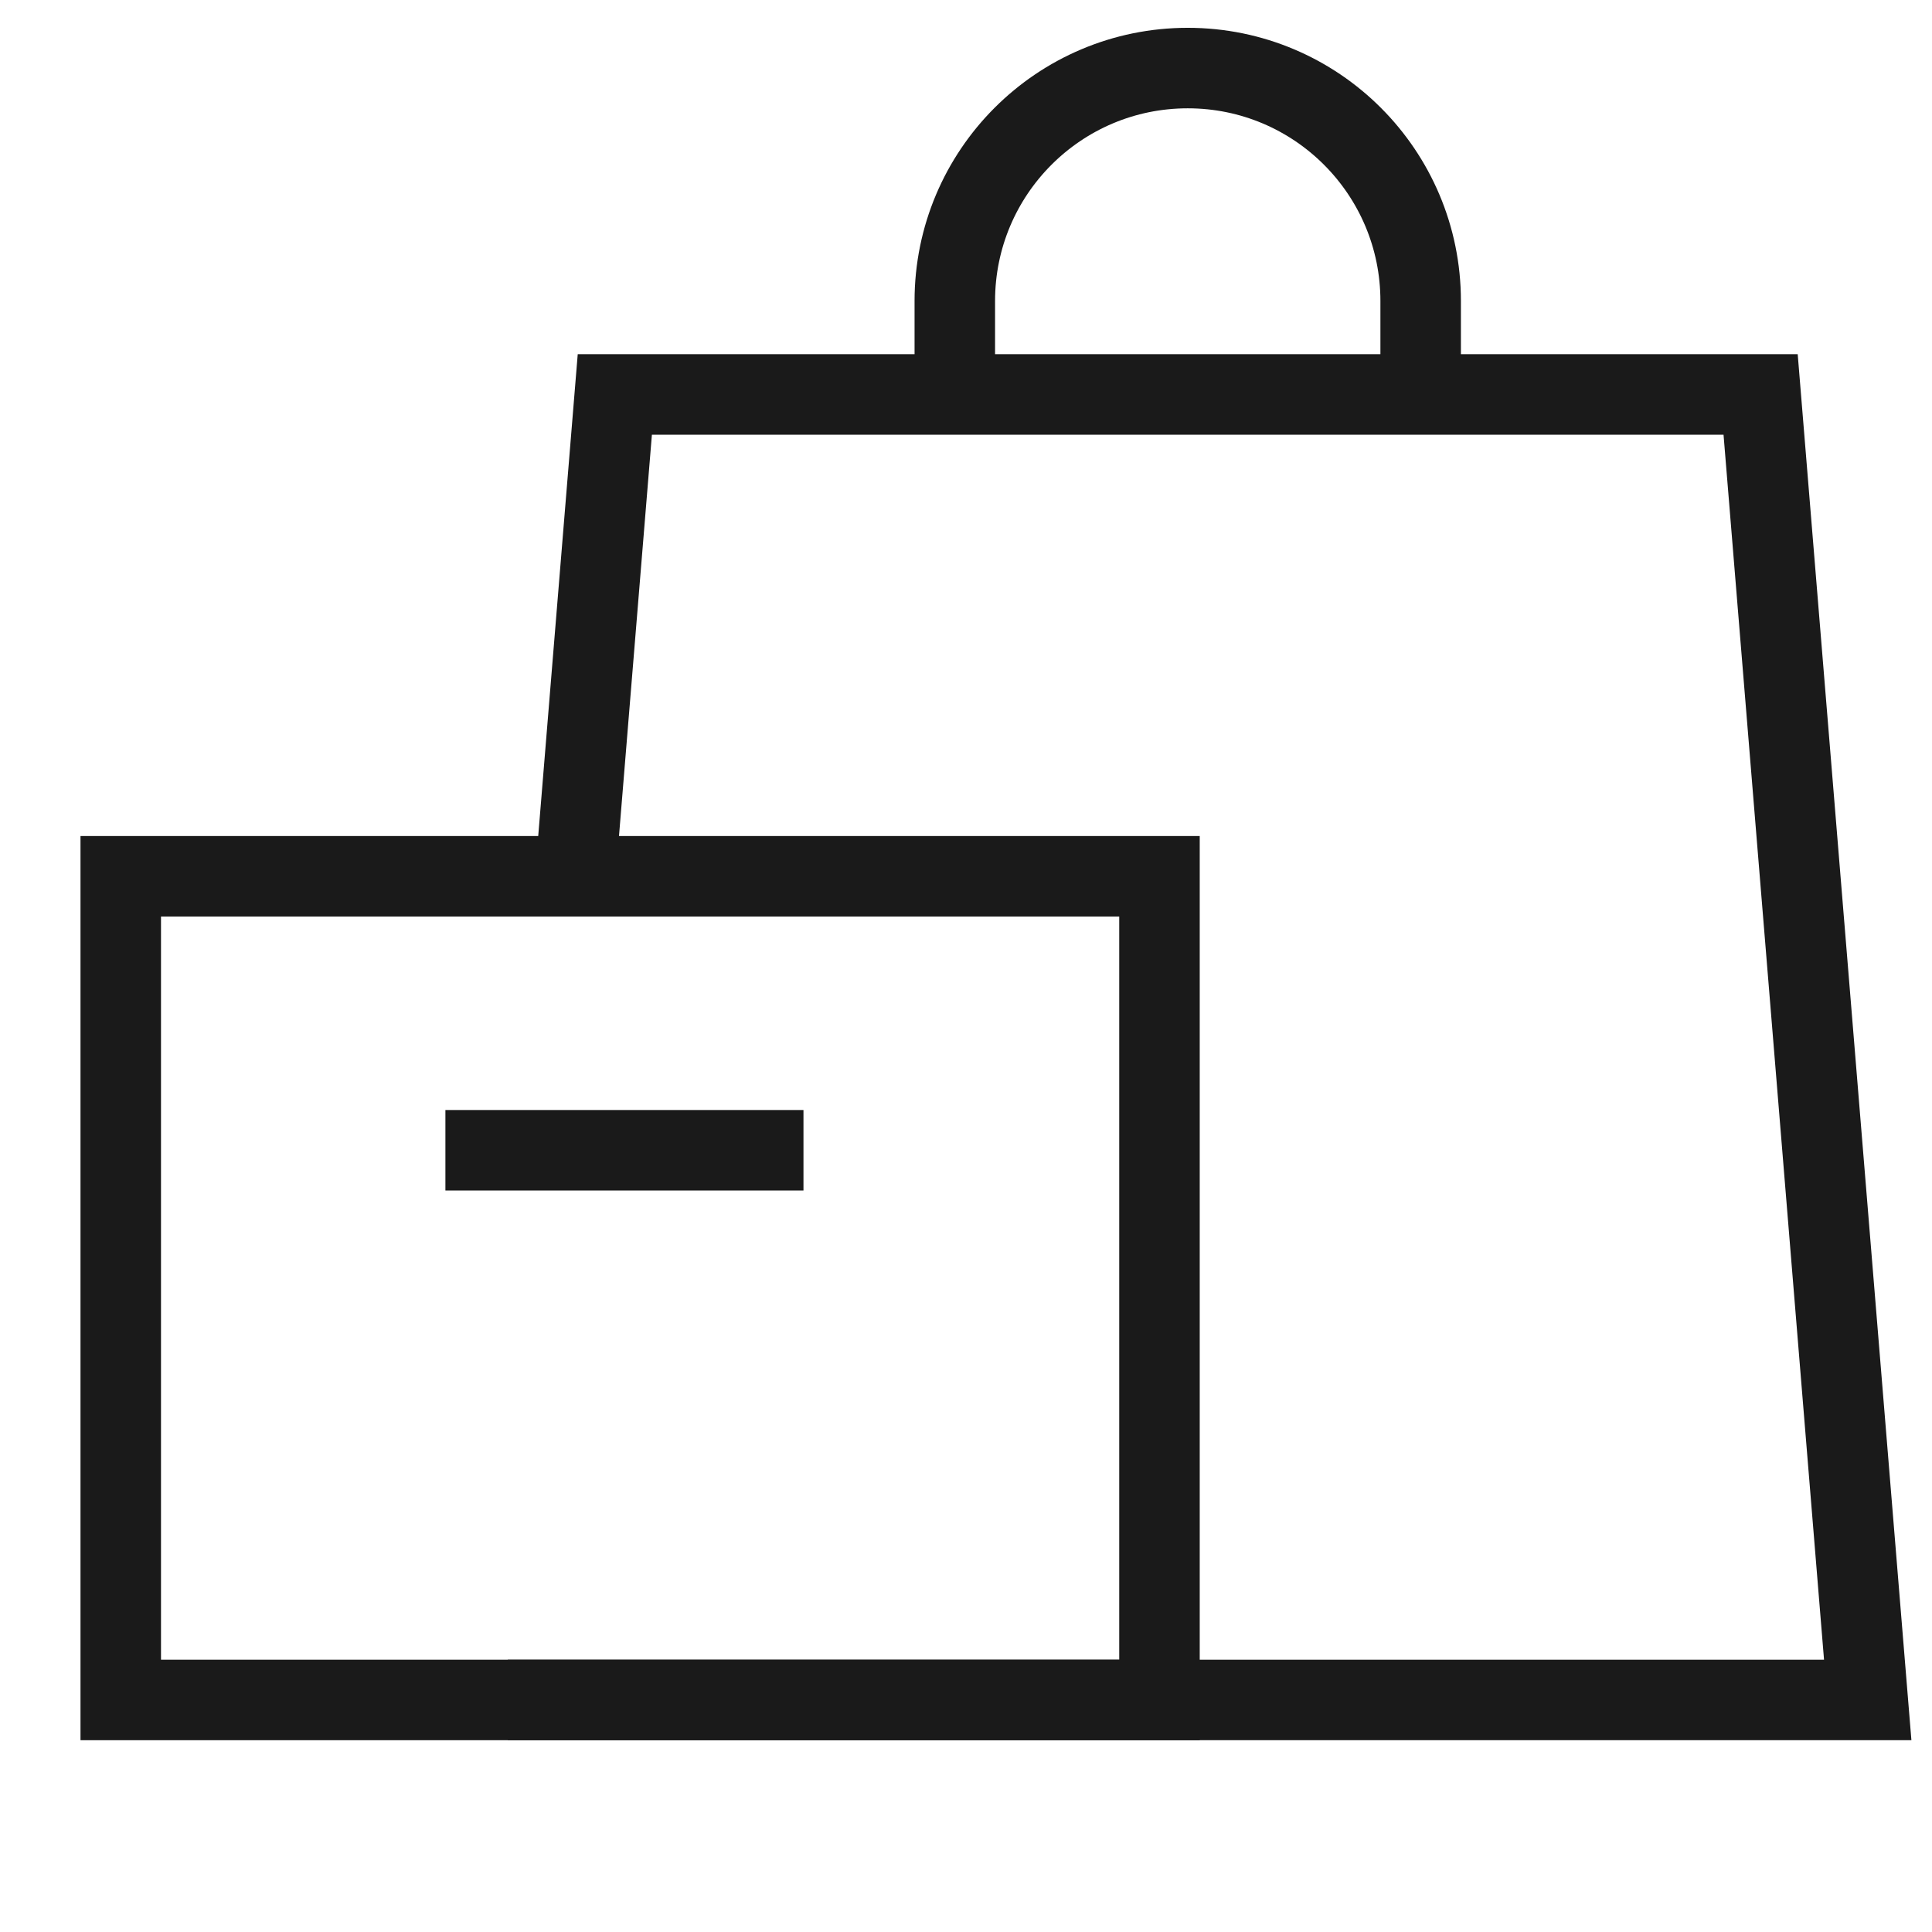 <svg width="48" height="48" viewBox="0 0 48 48" fill="none" xmlns="http://www.w3.org/2000/svg">
<path d="M12.615 42.235H46.403L43.742 9.8H35.296M35.296 9.8H29.509H23.722M35.296 9.8V7.478C35.296 4.282 32.705 1.691 29.509 1.691V1.691C26.313 1.691 23.722 4.282 23.722 7.478V9.8M23.722 9.8H15.275L14.316 21.494" stroke="#1A1A1A" stroke-width="2"/>
<path d="M3 42.235V21.771H11.447H15.903H20.36H28.807V42.235H3Z" stroke="#1A1A1A" stroke-width="2"/>
<path d="M11.066 28.578H19.962" stroke="#1A1A1A" stroke-width="2"/>
</svg>
